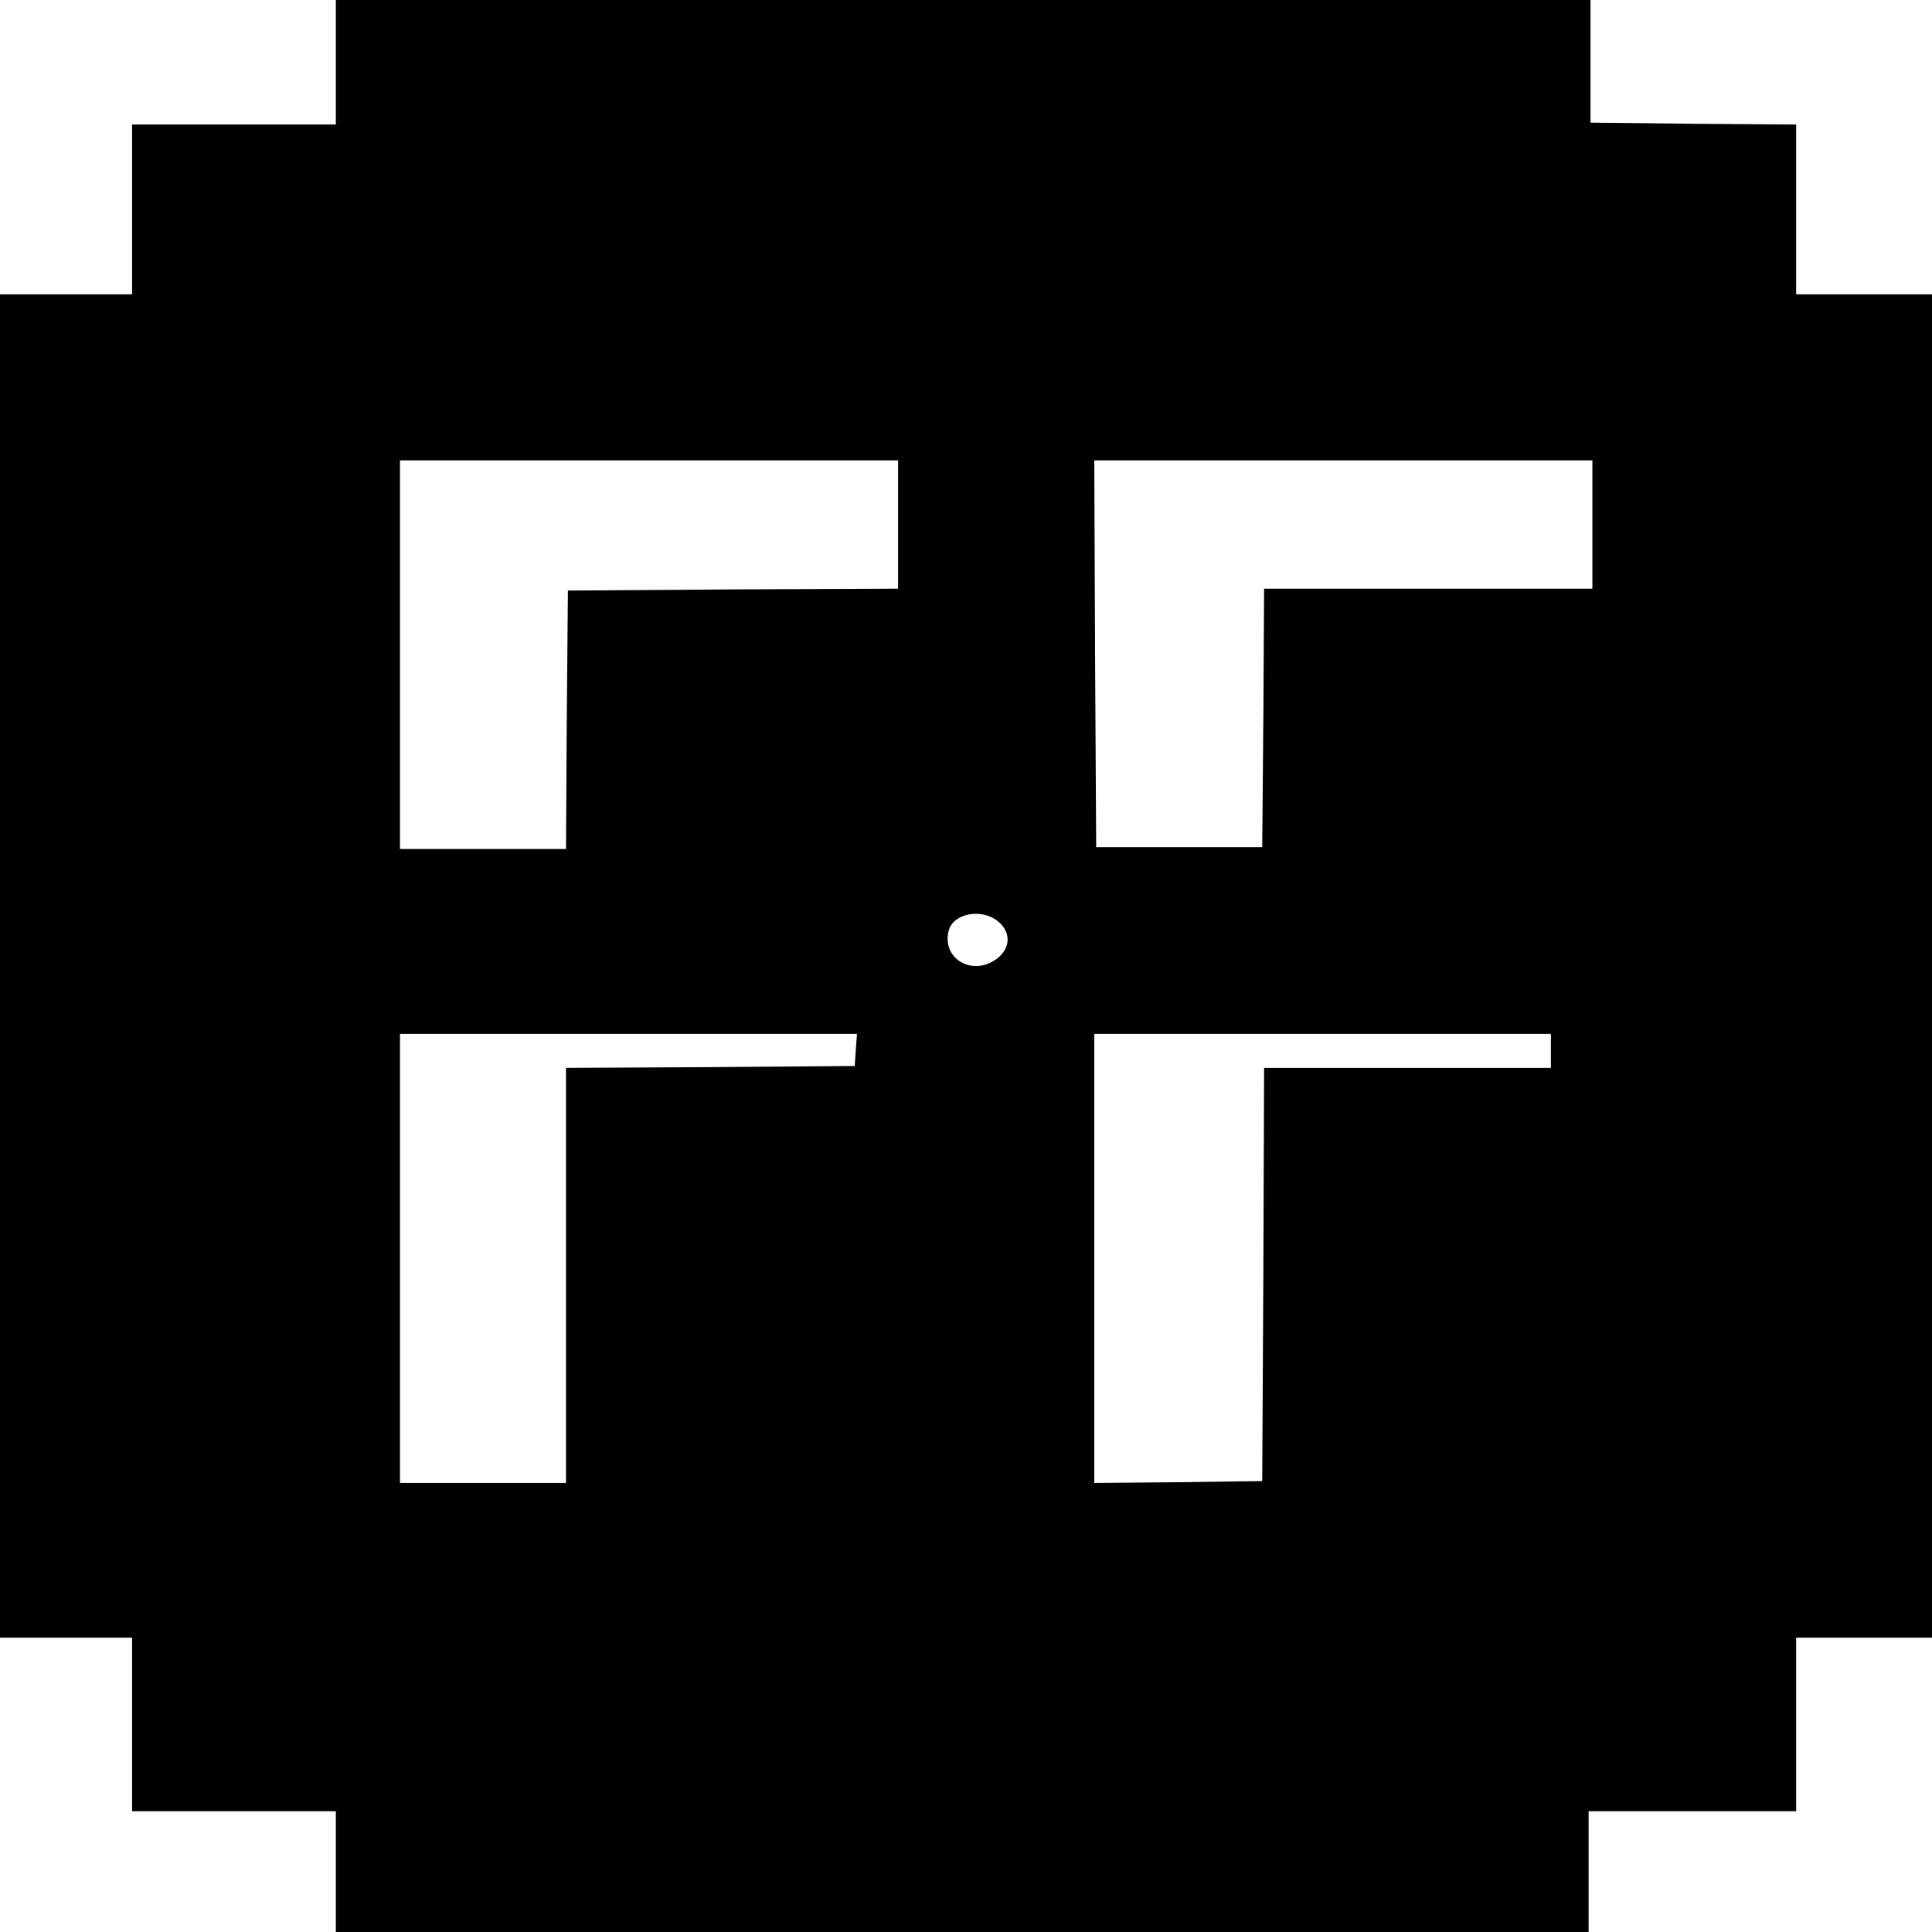 <?xml version="1.0" standalone="no"?>
<!DOCTYPE svg PUBLIC "-//W3C//DTD SVG 20010904//EN"
 "http://www.w3.org/TR/2001/REC-SVG-20010904/DTD/svg10.dtd">
<svg version="1.0" xmlns="http://www.w3.org/2000/svg"
 width="512pt" height="512pt" viewBox="0 0 512 512"
 preserveAspectRatio="xMidYMid meet">
<g transform="translate(0,512) scale(0.1,-0.1)"
fill="#000000" stroke="none">
<path d="M890 4955 l0 -165 -270 0 -270 0 0 -225 0 -225 -175 0 -175 0 0
-1780 0 -1780 175 0 175 0 0 -230 0 -230 270 0 270 0 0 -160 0 -160 1660 0
1660 0 0 160 0 160 275 0 275 0 0 230 0 230 180 0 180 0 0 1780 0 1780 -180 0
-180 0 0 225 0 225 -272 2 -273 3 0 163 0 162 -1662 0 -1663 0 0 -165z m1490
-1225 l0 -170 -437 -2 -438 -3 -3 -342 -2 -343 -220 0 -220 0 0 515 0 515 660
0 660 0 0 -170z m1840 0 l0 -170 -435 0 -435 0 -2 -342 -3 -343 -220 0 -220 0
-3 513 -2 512 660 0 660 0 0 -170z m-1576 -1051 c35 -28 35 -70 0 -98 -64 -51
-149 -3 -130 72 11 46 86 61 130 26z m-376 -341 l-3 -43 -382 -3 -383 -2 0
-550 0 -550 -220 0 -220 0 0 595 0 595 606 0 605 0 -3 -42z m1842 -3 l0 -45
-380 0 -380 0 -2 -547 -3 -548 -222 -3 -223 -2 0 595 0 595 605 0 605 0 0 -45z"/>
</g>
</svg>
